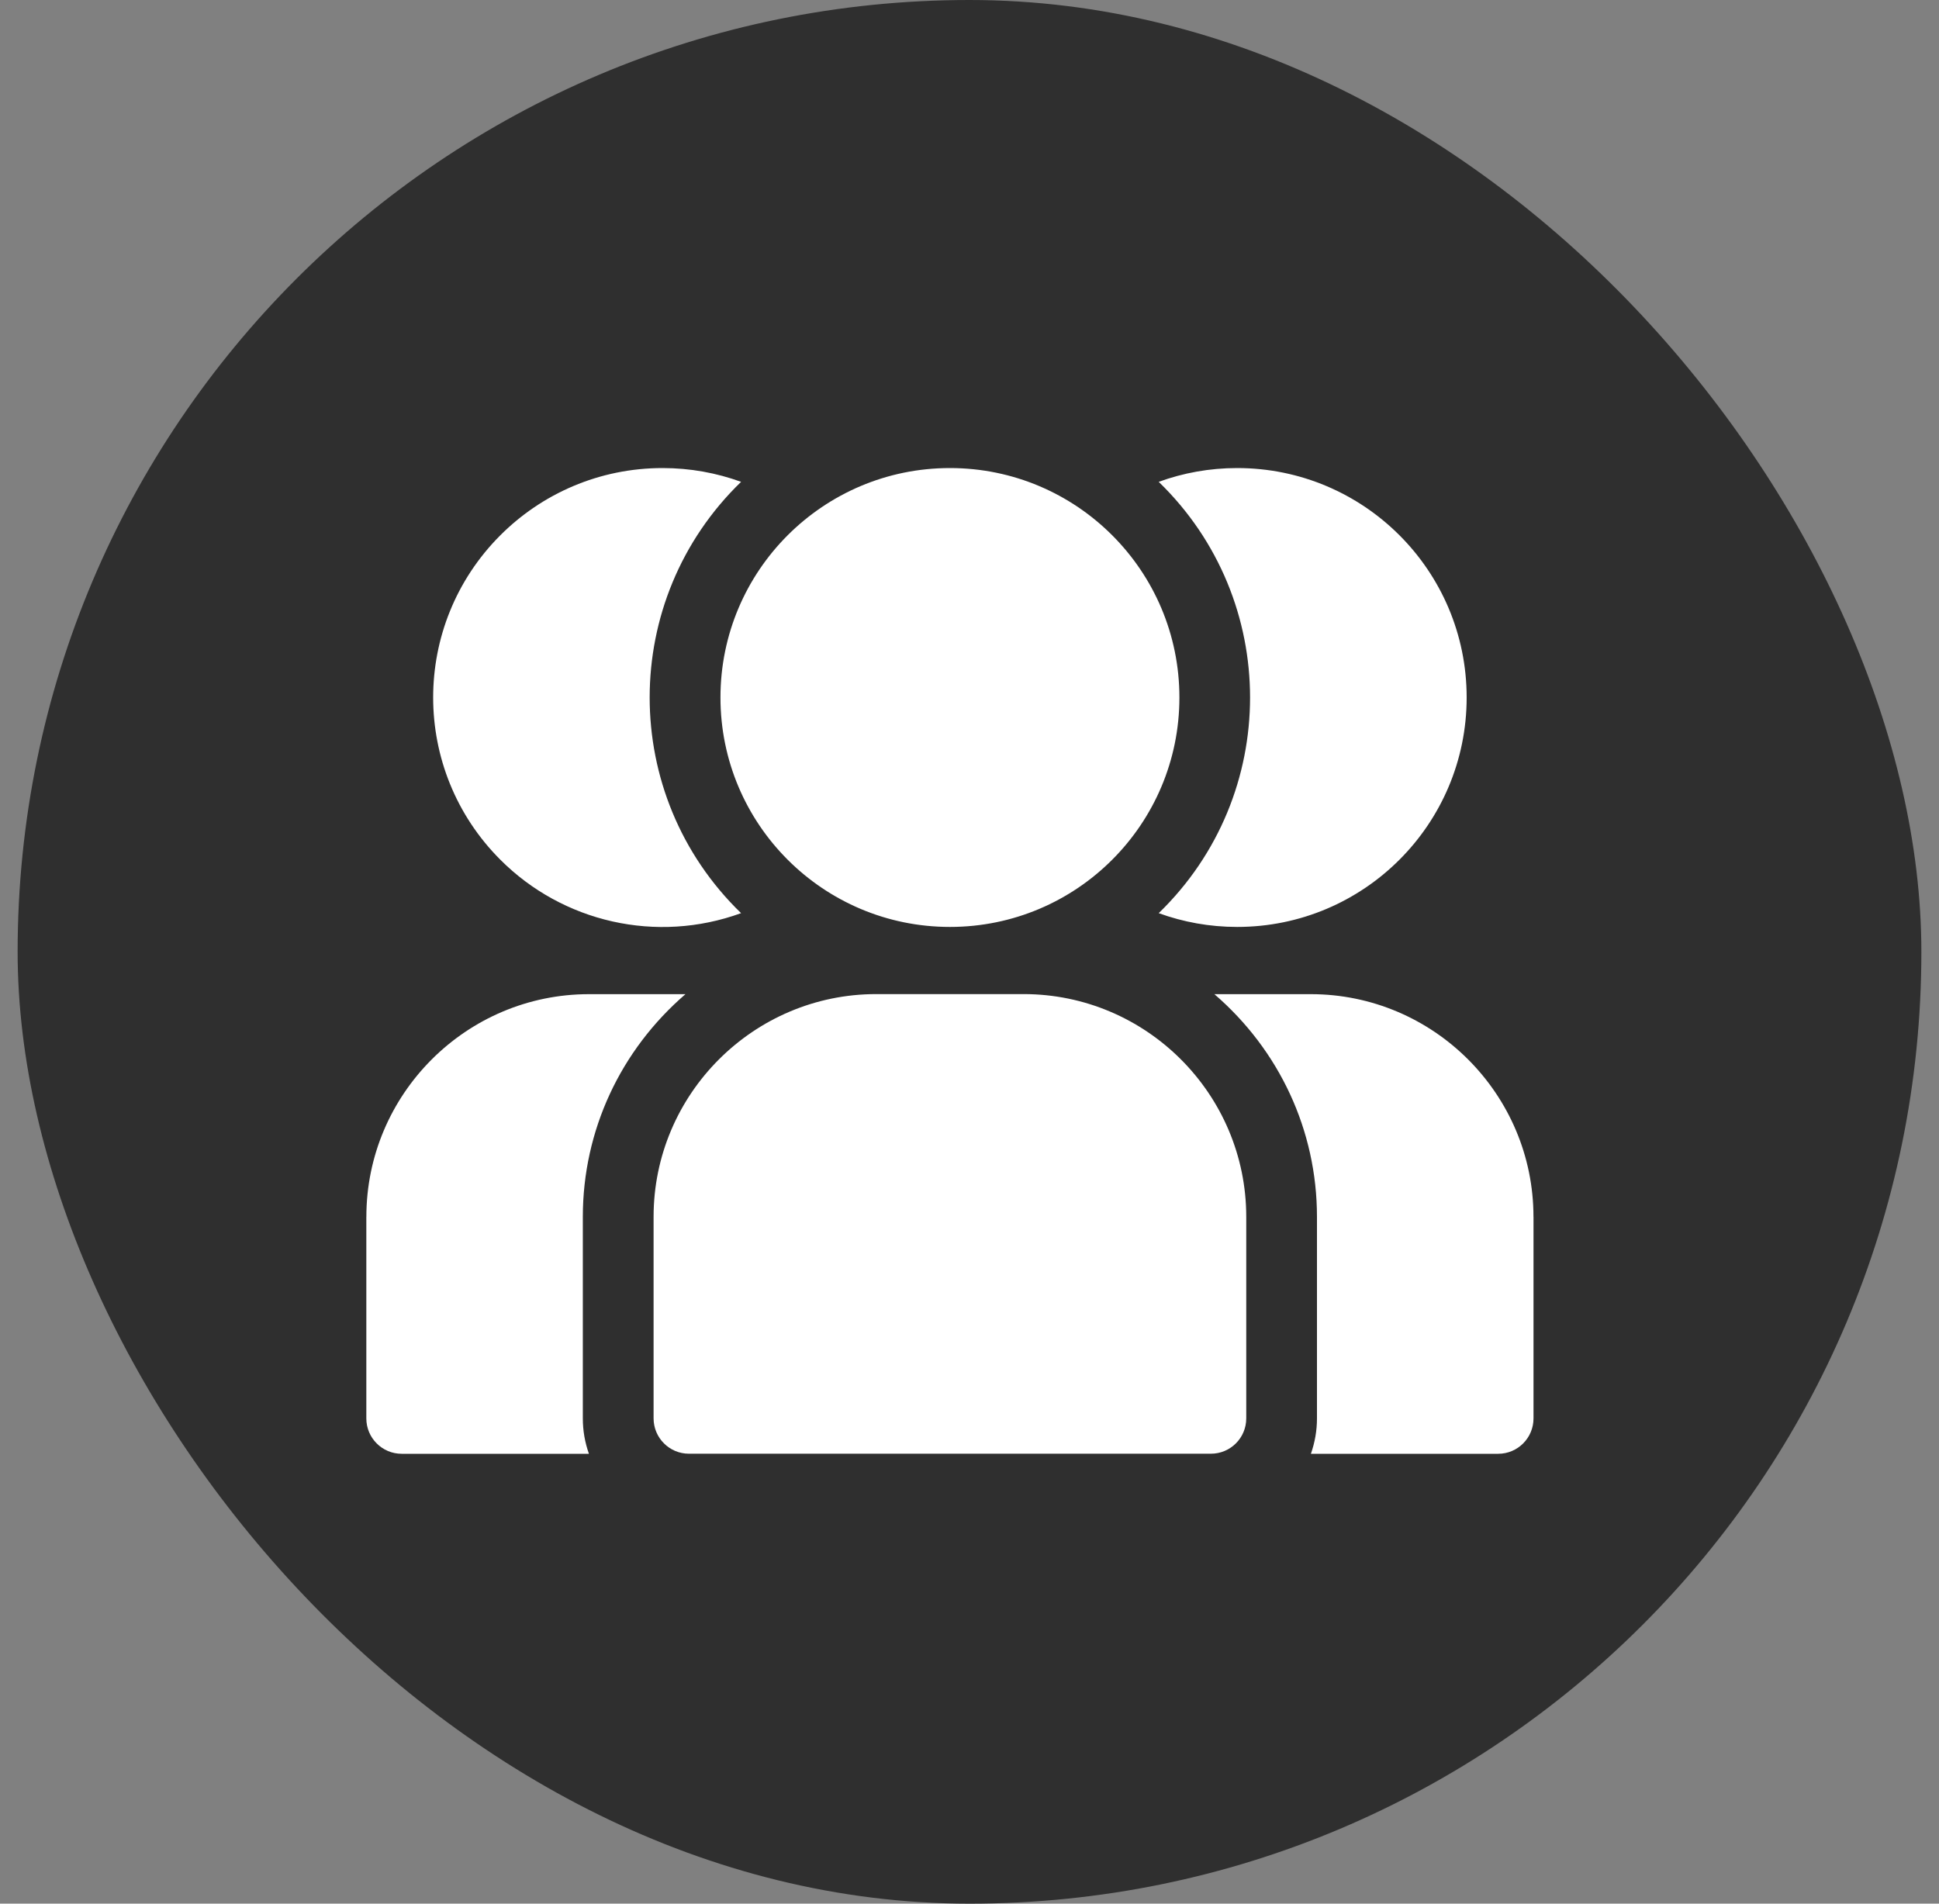 <svg width="55" height="54" viewBox="0 0 55 54" fill="none" xmlns="http://www.w3.org/2000/svg">
<rect x="0" y="0" width="55" height="54" fill="#808080" stroke="none"/>
<g clip-path="url(#clip0_1167_12323)">
<rect x="0.5" width="54" height="54" rx="27" fill="#2F2F2F"/>
<path fill-rule="evenodd" clip-rule="evenodd" d="M10.391 34.518V40.235C10.391 40.789 10.84 41.239 11.394 41.239H16.705C16.59 40.913 16.532 40.582 16.532 40.235V34.518C16.532 32.064 17.602 29.789 19.443 28.201H16.708C13.227 28.201 10.392 31.037 10.392 34.518H10.391ZM26.945 13.277C30.54 13.277 33.454 16.192 33.454 19.786C33.454 23.379 30.541 26.294 26.945 26.294C23.35 26.294 20.436 23.379 20.436 19.786C20.436 16.191 23.35 13.277 26.945 13.277ZM35.093 13.277C34.31 13.277 33.562 13.415 32.867 13.668C36.322 17.016 36.322 22.556 32.867 25.903C33.562 26.156 34.311 26.294 35.093 26.294C38.688 26.294 41.602 23.379 41.602 19.786C41.602 16.191 38.689 13.277 35.093 13.277ZM18.795 13.277C16.998 13.277 15.37 14.005 14.193 15.183C11.651 17.725 11.651 21.846 14.193 24.388C15.964 26.162 18.624 26.776 21.021 25.903C17.562 22.553 17.565 17.014 21.021 13.668C20.325 13.415 19.576 13.277 18.795 13.277ZM43.498 34.518V40.235C43.498 40.789 43.051 41.239 42.495 41.239H37.184C37.297 40.913 37.356 40.582 37.356 40.235V34.518C37.356 32.064 36.287 29.789 34.446 28.201H37.181C40.662 28.201 43.497 31.037 43.497 34.518H43.498ZM34.346 41.237H19.542C18.99 41.237 18.539 40.789 18.539 40.234V34.517C18.539 31.035 21.375 28.199 24.855 28.199H29.034C32.515 28.199 35.35 31.035 35.35 34.517V40.234C35.35 40.788 34.903 41.237 34.346 41.237Z" fill="white"/>
</g>
<defs>
<clipPath id="clip0_1167_12323">
<rect x="0.5" width="54" height="54" rx="27" fill="white"/>
</clipPath>
</defs>
</svg>
